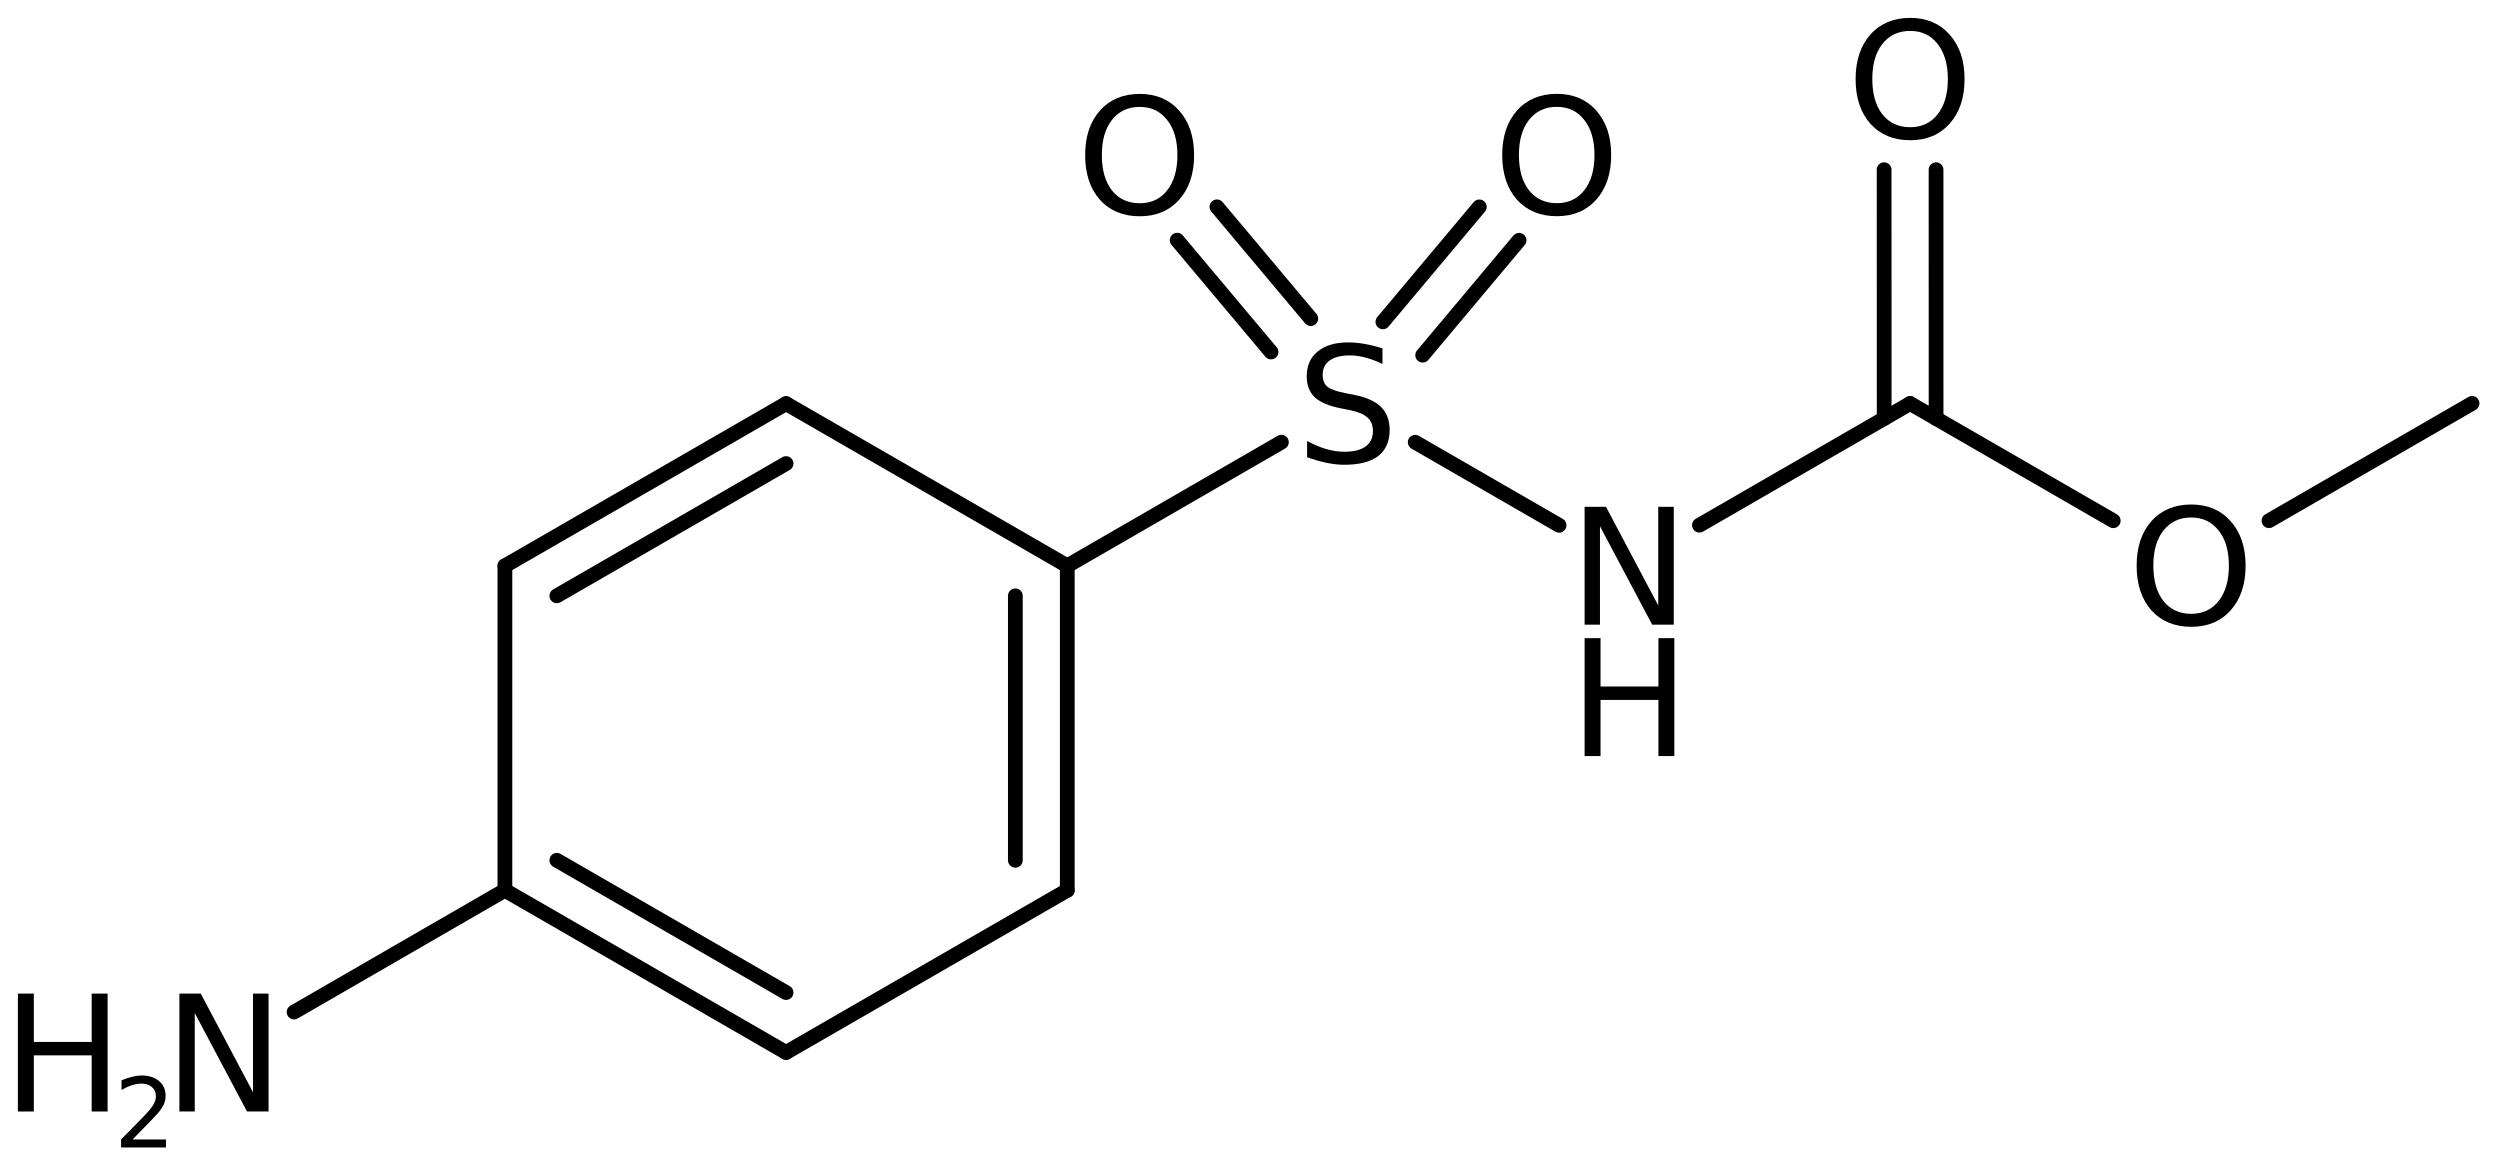 <?xml version='1.0' encoding='UTF-8'?>
<!DOCTYPE svg PUBLIC "-//W3C//DTD SVG 1.1//EN" "http://www.w3.org/Graphics/SVG/1.1/DTD/svg11.dtd">
<svg version='1.2' xmlns='http://www.w3.org/2000/svg' xmlns:xlink='http://www.w3.org/1999/xlink' width='78.291mm' height='36.495mm' viewBox='0 0 78.291 36.495'>
  <desc>Generated by the Chemistry Development Kit (http://github.com/cdk)</desc>
  <g stroke-linecap='round' stroke-linejoin='round' stroke='#000000' stroke-width='.462' fill='#000000'>
    <rect x='.0' y='.0' width='79.0' height='37.0' fill='#FFFFFF' stroke='none'/>
    <g id='mol1' class='mol'>
      <line id='mol1bnd1' class='bond' x1='77.416' y1='12.633' x2='71.056' y2='16.307'/>
      <line id='mol1bnd2' class='bond' x1='66.179' y1='16.307' x2='59.818' y2='12.636'/>
      <g id='mol1bnd3' class='bond'>
        <line x1='59.006' y1='13.105' x2='59.004' y2='5.315'/>
        <line x1='60.631' y1='13.105' x2='60.63' y2='5.315'/>
      </g>
      <line id='mol1bnd4' class='bond' x1='59.818' y1='12.636' x2='53.22' y2='16.447'/>
      <line id='mol1bnd5' class='bond' x1='48.825' y1='16.45' x2='44.319' y2='13.85'/>
      <g id='mol1bnd6' class='bond'>
        <line x1='43.307' y1='10.079' x2='46.327' y2='6.479'/>
        <line x1='44.553' y1='11.123' x2='47.572' y2='7.524'/>
      </g>
      <g id='mol1bnd7' class='bond'>
        <line x1='39.804' y1='11.023' x2='36.865' y2='7.522'/>
        <line x1='41.049' y1='9.978' x2='38.11' y2='6.477'/>
      </g>
      <line id='mol1bnd8' class='bond' x1='40.129' y1='13.847' x2='33.423' y2='17.72'/>
      <g id='mol1bnd9' class='bond'>
        <line x1='33.423' y1='27.88' x2='33.423' y2='17.72'/>
        <line x1='31.797' y1='26.941' x2='31.797' y2='18.659'/>
      </g>
      <line id='mol1bnd10' class='bond' x1='33.423' y1='27.88' x2='24.617' y2='32.96'/>
      <g id='mol1bnd11' class='bond'>
        <line x1='15.812' y1='27.88' x2='24.617' y2='32.96'/>
        <line x1='17.438' y1='26.941' x2='24.617' y2='31.083'/>
      </g>
      <line id='mol1bnd12' class='bond' x1='15.812' y1='27.88' x2='15.812' y2='17.72'/>
      <g id='mol1bnd13' class='bond'>
        <line x1='24.617' y1='12.64' x2='15.812' y2='17.72'/>
        <line x1='24.617' y1='14.517' x2='17.438' y2='18.659'/>
      </g>
      <line id='mol1bnd14' class='bond' x1='33.423' y1='17.72' x2='24.617' y2='12.64'/>
      <line id='mol1bnd15' class='bond' x1='15.812' y1='27.88' x2='9.209' y2='31.694'/>
      <path id='mol1atm2' class='atom' d='M68.621 16.206q-.547 .0 -.87 .408q-.316 .401 -.316 1.101q-.0 .699 .316 1.107q.323 .401 .87 .401q.541 -.0 .858 -.401q.322 -.408 .322 -1.107q-.0 -.7 -.322 -1.101q-.317 -.408 -.858 -.408zM68.621 15.799q.772 -.0 1.235 .523q.468 .523 .468 1.393q.0 .875 -.468 1.398q-.463 .517 -1.235 .517q-.779 .0 -1.247 -.517q-.462 -.523 -.462 -1.398q-.0 -.87 .462 -1.393q.468 -.523 1.247 -.523z' stroke='none'/>
      <path id='mol1atm4' class='atom' d='M59.82 .968q-.548 -.0 -.87 .407q-.316 .401 -.316 1.101q-.0 .699 .316 1.107q.322 .401 .87 .401q.541 .0 .857 -.401q.323 -.408 .323 -1.107q-.0 -.7 -.323 -1.101q-.316 -.407 -.857 -.407zM59.82 .56q.772 -.0 1.234 .523q.469 .523 .469 1.393q-.0 .876 -.469 1.399q-.462 .517 -1.234 .517q-.779 -.0 -1.247 -.517q-.462 -.523 -.462 -1.399q-.0 -.87 .462 -1.393q.468 -.523 1.247 -.523z' stroke='none'/>
      <g id='mol1atm5' class='atom'>
        <path d='M49.624 15.871h.669l1.637 3.09v-3.09h.486v3.692h-.675l-1.636 -3.083v3.083h-.481v-3.692z' stroke='none'/>
        <path d='M49.624 19.985h.499v1.514h1.813v-1.514h.498v3.692h-.498v-1.758h-1.813v1.758h-.499v-3.692z' stroke='none'/>
      </g>
      <path id='mol1atm6' class='atom' d='M43.294 10.911v.487q-.28 -.134 -.535 -.201q-.249 -.067 -.487 -.067q-.407 .0 -.632 .158q-.219 .159 -.219 .451q-.0 .243 .146 .371q.152 .121 .559 .2l.305 .061q.553 .11 .821 .377q.267 .268 .267 .718q.0 .535 -.359 .815q-.358 .274 -1.058 .274q-.261 -.0 -.56 -.061q-.291 -.061 -.608 -.176v-.511q.304 .17 .596 .255q.292 .085 .572 .085q.432 .0 .663 -.164q.231 -.17 .231 -.481q.0 -.273 -.17 -.425q-.164 -.152 -.541 -.231l-.305 -.061q-.559 -.11 -.809 -.347q-.249 -.237 -.249 -.657q.0 -.493 .341 -.772q.346 -.286 .955 -.286q.255 -.0 .523 .048q.273 .049 .553 .14z' stroke='none'/>
      <path id='mol1atm7' class='atom' d='M48.753 3.346q-.547 .0 -.87 .408q-.316 .401 -.316 1.101q.0 .699 .316 1.107q.323 .401 .87 .401q.542 .0 .858 -.401q.322 -.408 .322 -1.107q.0 -.7 -.322 -1.101q-.316 -.408 -.858 -.408zM48.753 2.939q.773 -.0 1.235 .523q.468 .523 .468 1.393q.0 .876 -.468 1.399q-.462 .517 -1.235 .517q-.778 -.0 -1.247 -.517q-.462 -.523 -.462 -1.399q.0 -.87 .462 -1.393q.469 -.523 1.247 -.523z' stroke='none'/>
      <path id='mol1atm8' class='atom' d='M35.692 3.348q-.548 .0 -.87 .408q-.316 .401 -.316 1.101q-.0 .699 .316 1.107q.322 .401 .87 .401q.541 .0 .857 -.401q.323 -.408 .323 -1.107q-.0 -.7 -.323 -1.101q-.316 -.408 -.857 -.408zM35.692 2.941q.772 -.0 1.234 .523q.469 .523 .469 1.393q-.0 .876 -.469 1.399q-.462 .517 -1.234 .517q-.779 -.0 -1.247 -.517q-.462 -.523 -.462 -1.399q-.0 -.87 .462 -1.393q.468 -.523 1.247 -.523z' stroke='none'/>
      <g id='mol1atm15' class='atom'>
        <path d='M5.618 31.116h.669l1.636 3.089v-3.089h.487v3.692h-.675l-1.636 -3.084v3.084h-.481v-3.692z' stroke='none'/>
        <path d='M.56 31.116h.499v1.514h1.812v-1.514h.499v3.692h-.499v-1.758h-1.812v1.758h-.499v-3.692z' stroke='none'/>
        <path d='M4.153 35.683h1.044v.252h-1.405v-.252q.171 -.175 .463 -.47q.296 -.3 .372 -.387q.143 -.161 .197 -.274q.059 -.113 .059 -.219q-.0 -.179 -.124 -.288q-.121 -.11 -.321 -.11q-.143 .0 -.3 .048q-.153 .047 -.332 .149v-.302q.183 -.073 .34 -.11q.156 -.04 .284 -.04q.347 -.0 .551 .175q.205 .172 .205 .46q-.0 .135 -.051 .259q-.052 .12 -.187 .285q-.036 .043 -.237 .251q-.197 .205 -.558 .573z' stroke='none'/>
      </g>
    </g>
  </g>
</svg>
